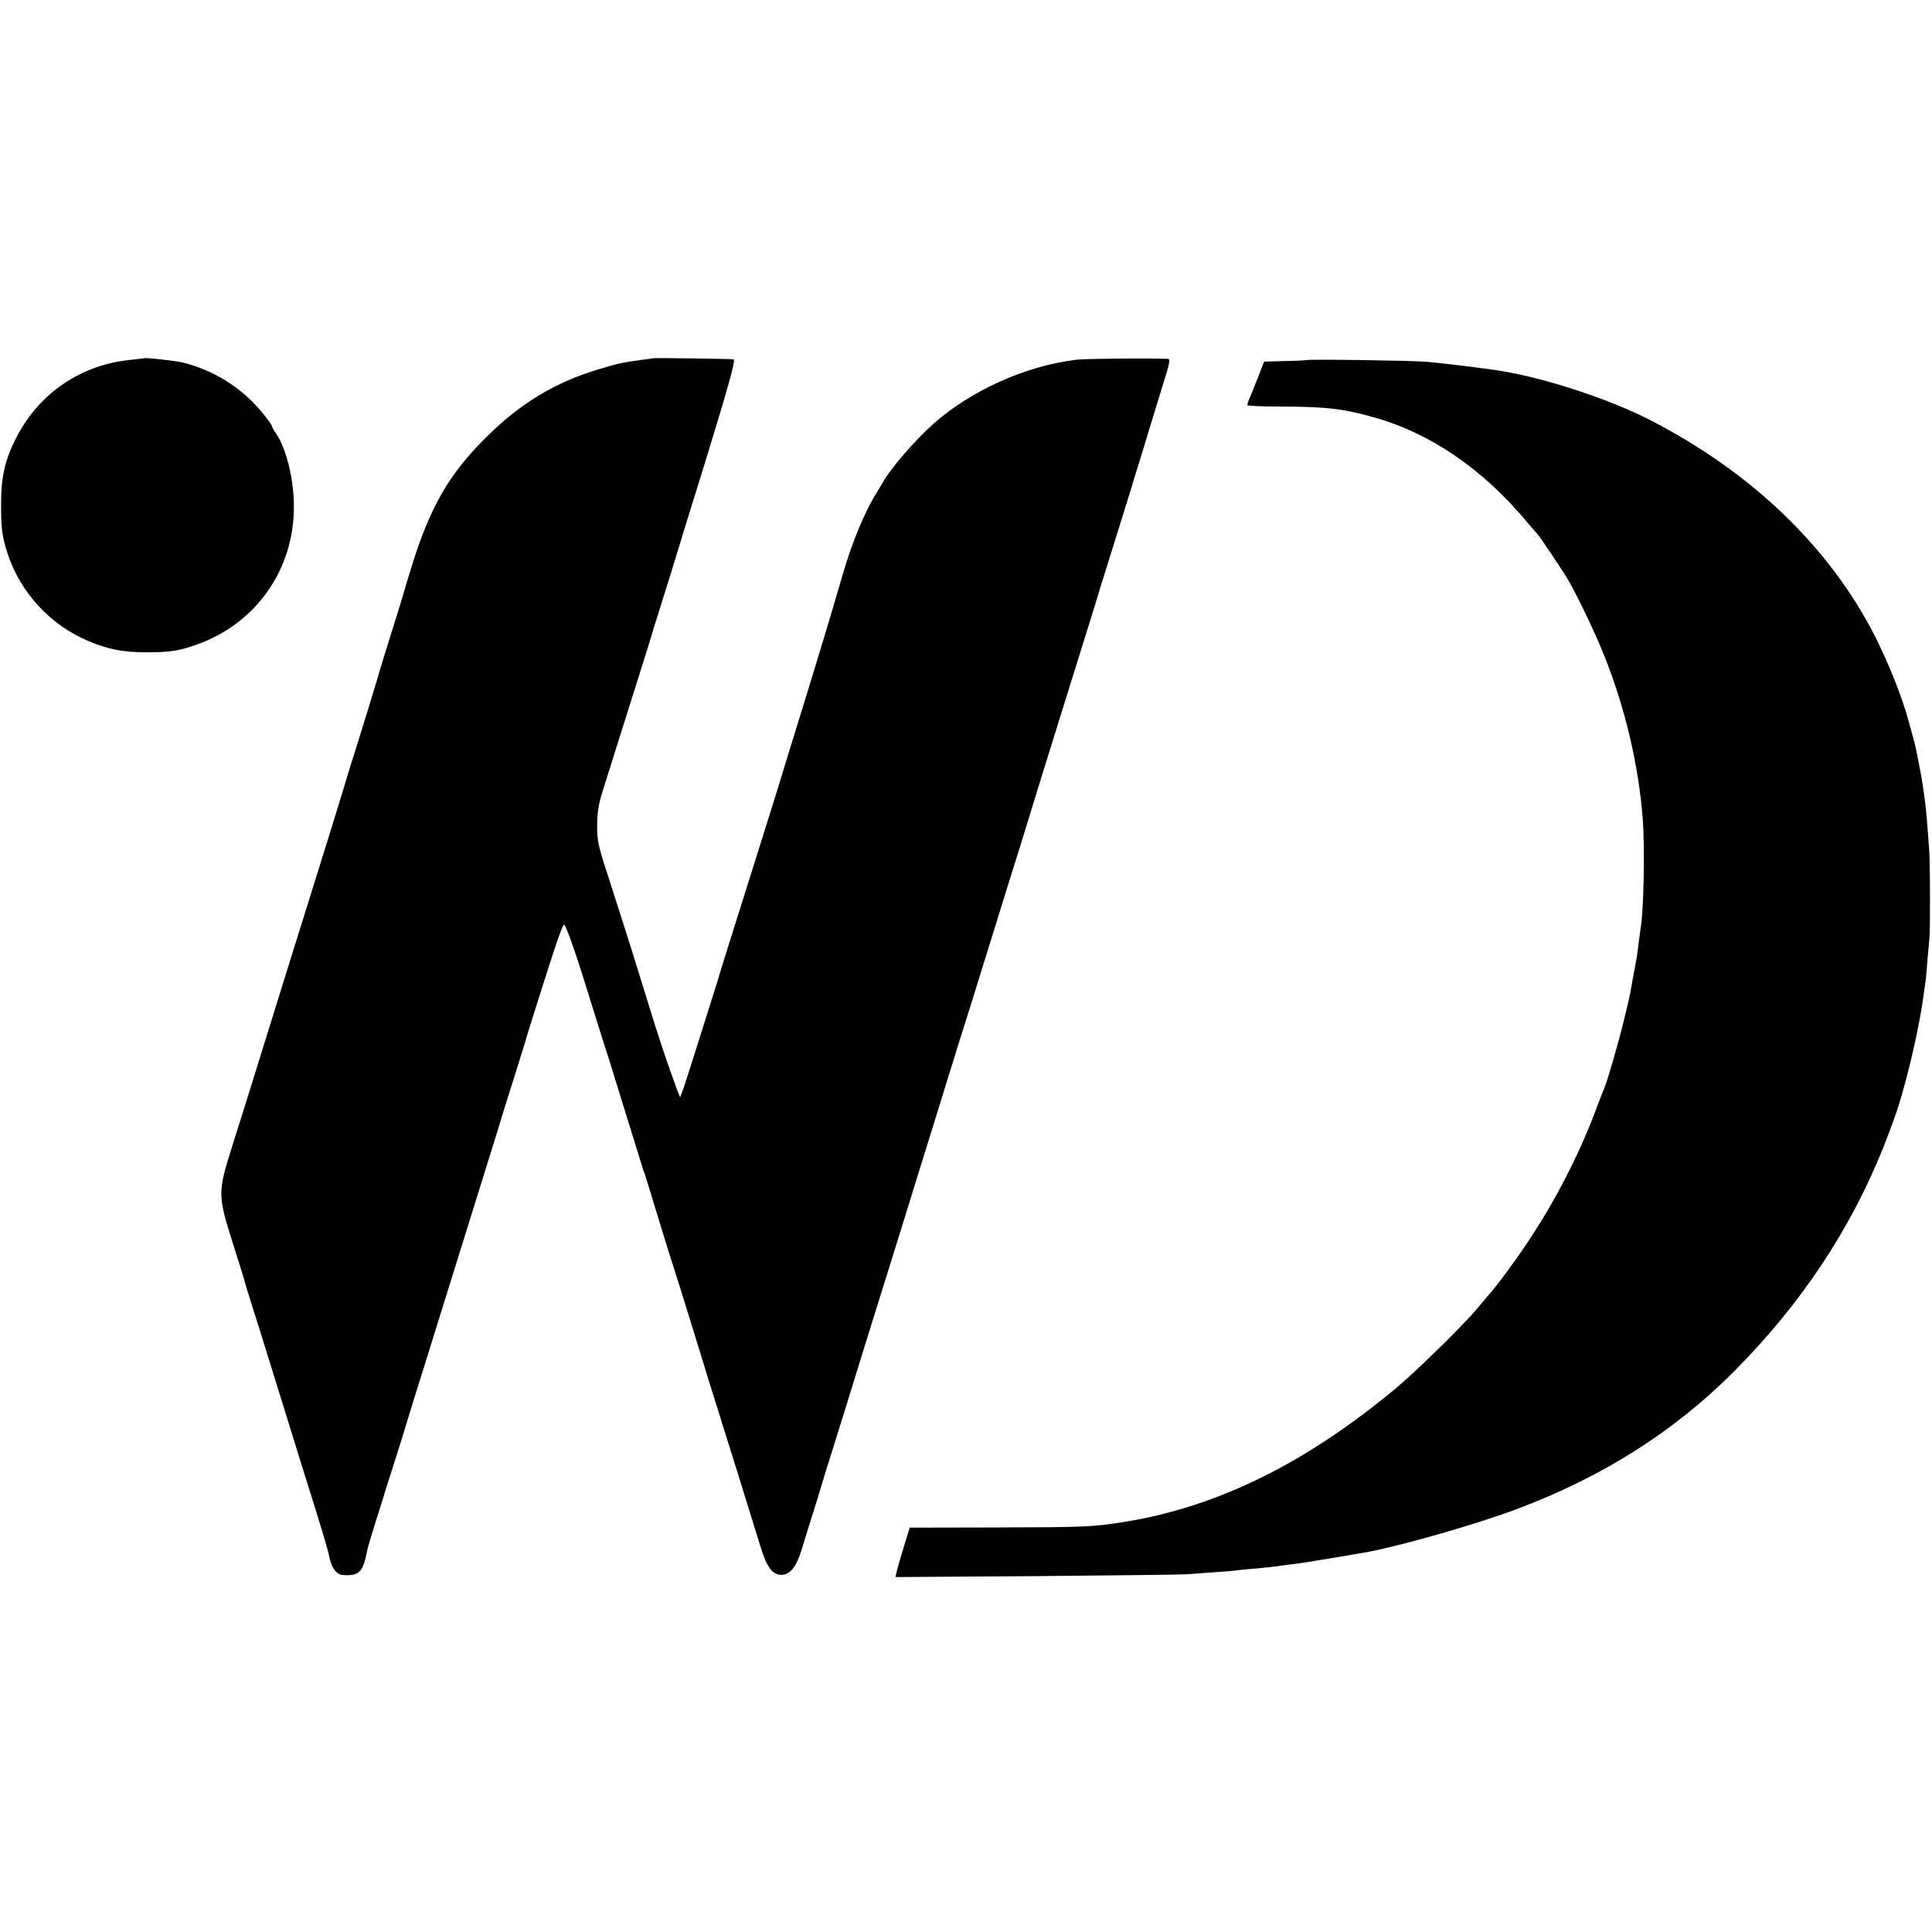 <?xml version="1.0" standalone="no"?>
<!DOCTYPE svg PUBLIC "-//W3C//DTD SVG 20010904//EN"
 "http://www.w3.org/TR/2001/REC-SVG-20010904/DTD/svg10.dtd">
<svg version="1.0" xmlns="http://www.w3.org/2000/svg"
 width="1044pt" height="1044pt" viewBox="0 0 1044 1044"
 preserveAspectRatio="xMidYMid meet">
<g transform="translate(0,1044) scale(0.1,-0.1)"
fill="#000000" stroke="none">
<path d="M777 8504 c-1 -1 -31 -4 -67 -8 -268 -25 -495 -177 -620 -417 -61
-117 -84 -212 -84 -354 -1 -136 5 -185 35 -276 70 -213 232 -388 439 -474 104
-44 188 -60 310 -60 131 0 180 8 282 45 314 115 516 404 516 739 1 150 -41
320 -99 403 -11 14 -19 30 -19 35 0 5 -25 39 -56 77 -107 130 -255 223 -422
266 -38 10 -209 29 -215 24z"/>
<path d="M3527 8504 c-1 -1 -22 -4 -47 -7 -110 -14 -142 -21 -250 -54 -233
-70 -423 -186 -605 -368 -206 -205 -308 -387 -411 -730 -15 -49 -29 -94 -30
-100 -1 -5 -14 -46 -27 -90 -70 -223 -110 -353 -117 -380 -10 -35 -75 -248
-120 -390 -18 -55 -38 -120 -45 -145 -29 -98 -138 -450 -240 -775 -24 -77
-110 -351 -190 -610 -80 -258 -166 -534 -191 -611 -79 -253 -79 -260 11 -544
31 -96 58 -184 60 -194 3 -11 18 -63 35 -115 17 -53 35 -109 40 -126 77 -249
211 -681 245 -790 96 -305 124 -397 135 -450 12 -59 39 -94 74 -96 87 -6 108
16 130 131 2 14 25 90 50 170 26 80 48 152 50 160 3 8 23 74 46 145 23 72 48
150 55 175 7 25 56 185 110 355 53 171 121 389 151 485 30 96 68 218 84 270
16 52 59 190 95 305 36 116 68 217 70 225 2 8 31 103 65 210 34 107 66 211 72
230 17 62 118 380 165 523 25 77 48 135 52 130 17 -19 75 -191 166 -488 26
-82 50 -161 55 -175 5 -14 30 -92 55 -175 70 -227 132 -427 141 -455 4 -14 9
-27 9 -30 1 -3 4 -12 8 -20 3 -8 35 -114 72 -235 37 -121 73 -238 81 -260 7
-22 45 -141 83 -265 38 -124 89 -290 114 -370 85 -270 245 -784 276 -886 35
-114 65 -154 113 -154 48 0 83 44 113 146 15 49 40 132 57 184 17 52 36 115
43 140 7 25 27 88 43 140 17 52 69 221 117 375 47 154 106 343 130 420 39 122
137 440 210 675 13 41 53 172 90 290 37 118 75 242 85 275 10 33 26 85 36 115
10 30 18 60 20 65 1 6 9 30 17 55 18 55 58 184 178 570 50 162 118 381 151
485 32 105 61 197 63 205 2 8 72 233 155 500 192 617 210 672 214 690 3 8 41
132 86 275 45 143 82 265 84 270 1 6 17 57 35 115 18 58 46 148 61 200 16 52
49 159 73 238 38 120 42 142 28 143 -133 4 -450 1 -496 -5 -273 -33 -567 -166
-770 -345 -101 -90 -239 -249 -278 -324 -7 -12 -20 -33 -28 -47 -62 -95 -137
-276 -184 -440 -45 -158 -142 -479 -232 -770 -47 -151 -93 -302 -103 -335 -18
-61 -117 -375 -276 -880 -21 -66 -38 -122 -39 -125 -1 -6 -52 -170 -95 -305
-15 -49 -52 -164 -80 -253 -28 -90 -53 -162 -55 -160 -8 9 -90 243 -134 383
-27 88 -83 268 -124 400 -42 132 -98 310 -126 395 -63 193 -65 207 -64 305 1
58 9 106 31 175 183 581 264 837 267 850 2 8 17 58 34 110 41 131 104 333 107
345 1 6 64 208 139 450 122 396 170 564 160 573 -3 3 -435 9 -438 6z"/>
<path d="M7058 8494 c-2 -1 -54 -4 -115 -5 l-112 -3 -31 -80 c-18 -45 -38 -96
-46 -114 -8 -18 -14 -36 -14 -41 0 -4 78 -8 173 -8 246 0 345 -11 507 -57 310
-86 594 -281 835 -571 28 -33 53 -62 56 -65 7 -6 117 -169 154 -229 48 -78
152 -293 203 -422 114 -284 187 -595 209 -885 12 -162 5 -505 -12 -592 -1 -10
-6 -45 -10 -77 -4 -33 -9 -67 -10 -75 -5 -27 -19 -105 -20 -110 -1 -3 -5 -25
-9 -50 -12 -66 -12 -66 -41 -184 -26 -109 -88 -324 -104 -361 -5 -11 -30 -76
-56 -145 -90 -235 -215 -475 -358 -690 -69 -104 -171 -242 -214 -289 -12 -14
-41 -48 -65 -77 -65 -79 -321 -330 -428 -420 -489 -409 -972 -648 -1475 -728
-165 -27 -217 -29 -690 -30 l-469 -1 -34 -110 c-18 -60 -36 -121 -38 -134 l-5
-23 768 5 c422 4 786 8 808 10 22 2 89 7 149 11 60 4 116 9 125 11 9 1 52 6
96 9 44 4 91 9 105 11 14 2 48 7 75 10 28 3 61 8 75 10 65 10 288 47 308 51
12 2 34 6 50 9 195 38 581 149 795 229 463 173 854 420 1177 745 366 368 635
775 813 1226 30 77 64 169 75 206 54 170 117 447 137 604 4 28 8 60 10 72 2
12 7 61 10 110 4 48 9 104 11 123 5 49 4 403 -1 475 -7 104 -16 209 -20 243
-12 95 -20 145 -35 222 -6 30 -13 66 -16 80 -3 14 -10 43 -16 65 -14 51 -16
56 -22 80 -32 124 -107 314 -183 465 -246 483 -666 887 -1216 1170 -213 110
-553 223 -797 264 -73 13 -328 44 -410 51 -84 7 -647 15 -652 9z"/>
</g>
</svg>
